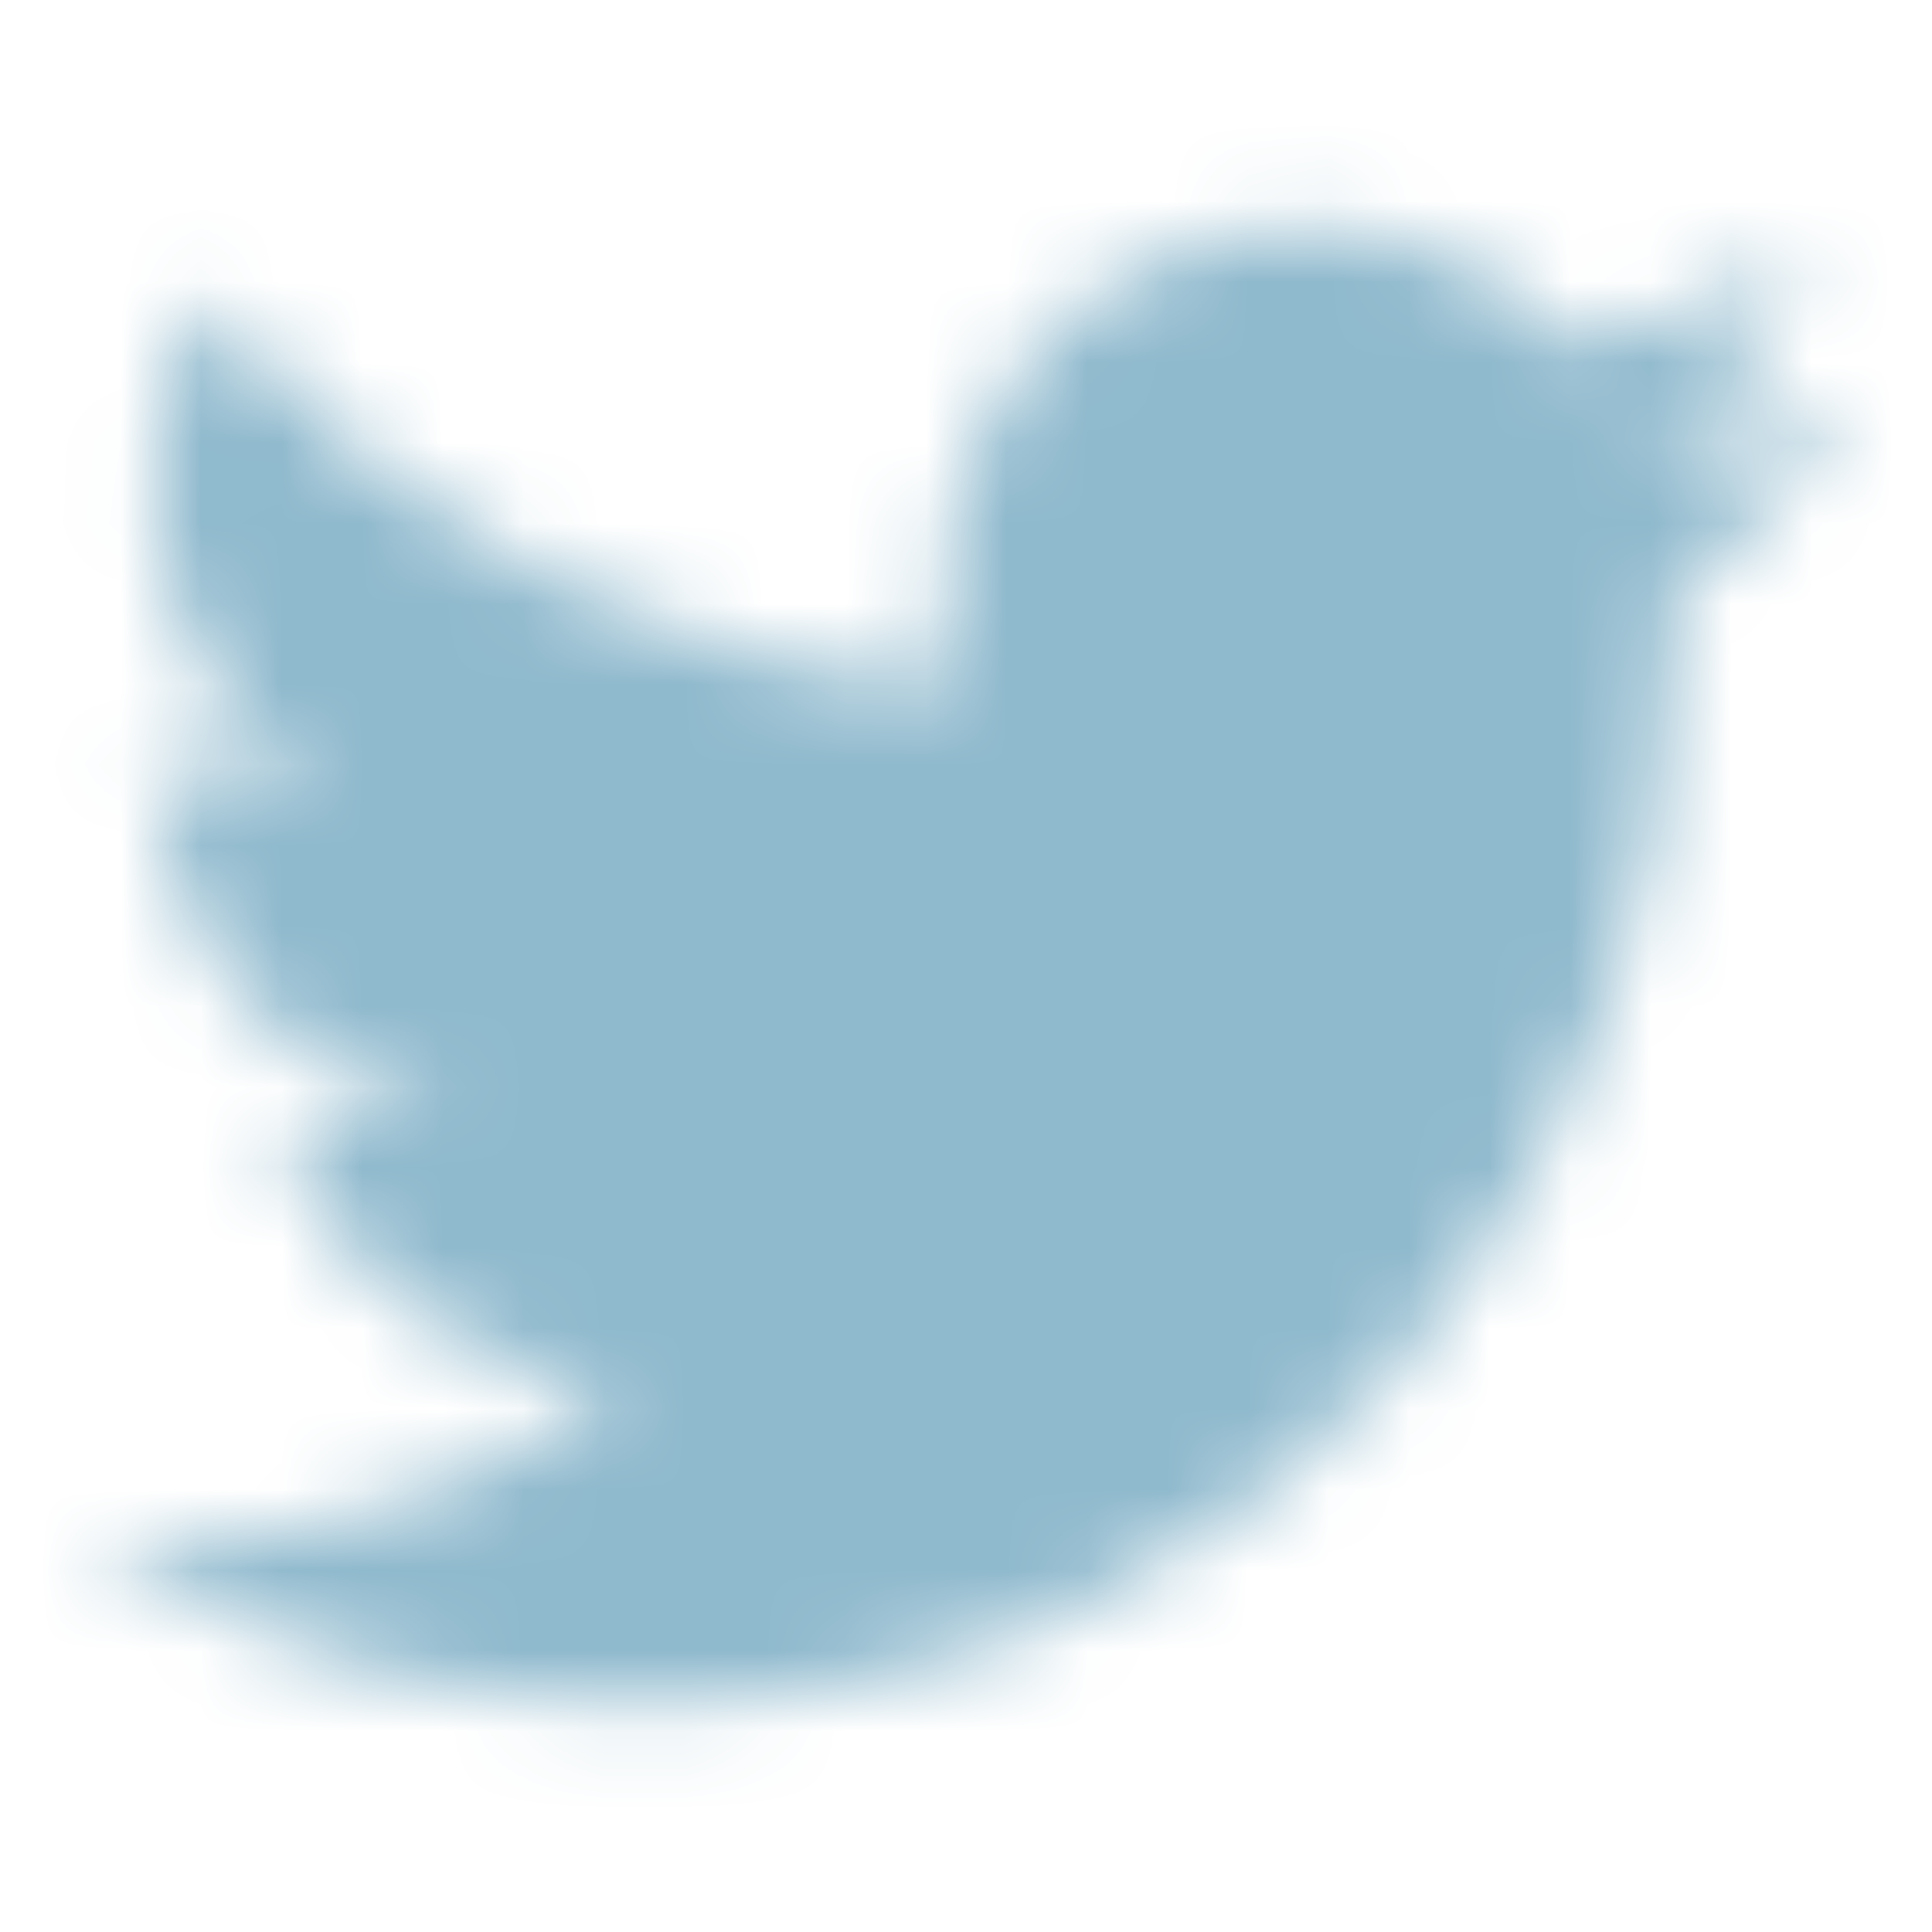 <?xml version="1.0" encoding="UTF-8"?>
<svg width="24px" height="24px" viewBox="0 0 24 24" version="1.1" xmlns="http://www.w3.org/2000/svg" xmlns:xlink="http://www.w3.org/1999/xlink">
    <!-- Generator: Sketch 50.2 (55047) - http://www.bohemiancoding.com/sketch -->
    <title>Icon / Social / Twitter@1x</title>
    <desc>Created with Sketch.</desc>
    <defs>
        <rect id="path-1" x="0" y="0" width="24" height="24"></rect>
        <path d="M19.525,4.294 C18.704,3.395 17.53,2.833 16.231,2.833 C13.74,2.833 11.719,4.906 11.719,7.461 C11.719,7.824 11.758,8.176 11.835,8.515 C8.084,8.322 4.759,6.482 2.531,3.678 C2.142,4.364 1.92,5.16 1.92,6.008 C1.92,7.612 2.717,9.029 3.929,9.859 C3.19,9.837 2.493,9.627 1.883,9.282 L1.883,9.339 C1.883,11.582 3.439,13.454 5.505,13.877 C5.127,13.986 4.728,14.04 4.316,14.04 C4.025,14.04 3.741,14.012 3.467,13.958 C4.041,15.796 5.707,17.135 7.682,17.171 C6.138,18.412 4.191,19.152 2.077,19.152 C1.713,19.152 1.352,19.131 1,19.089 C2.997,20.4 5.371,21.167 7.919,21.167 C16.222,21.167 20.761,14.116 20.761,7.999 C20.761,7.797 20.757,7.597 20.75,7.399 C21.631,6.747 22.397,5.932 23,5.004 C22.192,5.371 21.321,5.621 20.408,5.732 C21.341,5.16 22.056,4.253 22.393,3.172 C21.52,3.702 20.556,4.087 19.525,4.294 Z" id="path-3"></path>
    </defs>
    <g id="Icon-/-Social-/-Twitter" stroke="none" stroke-width="1" fill="none" fill-rule="evenodd">
        <mask id="mask-2" fill="white">
            <use xlink:href="#path-1"></use>
        </mask>
        <g id="Container" fill-rule="nonzero"></g>
        <mask id="mask-4" fill="white">
            <use xlink:href="#path-3"></use>
        </mask>
        <g id="Twitter"></g>
        <g id="Style-/-Color-/-Blue" mask="url(#mask-4)" fill="#8fb9cd">
            <rect id="Container" x="0" y="0" width="24" height="24"></rect>
        </g>
    </g>
</svg>